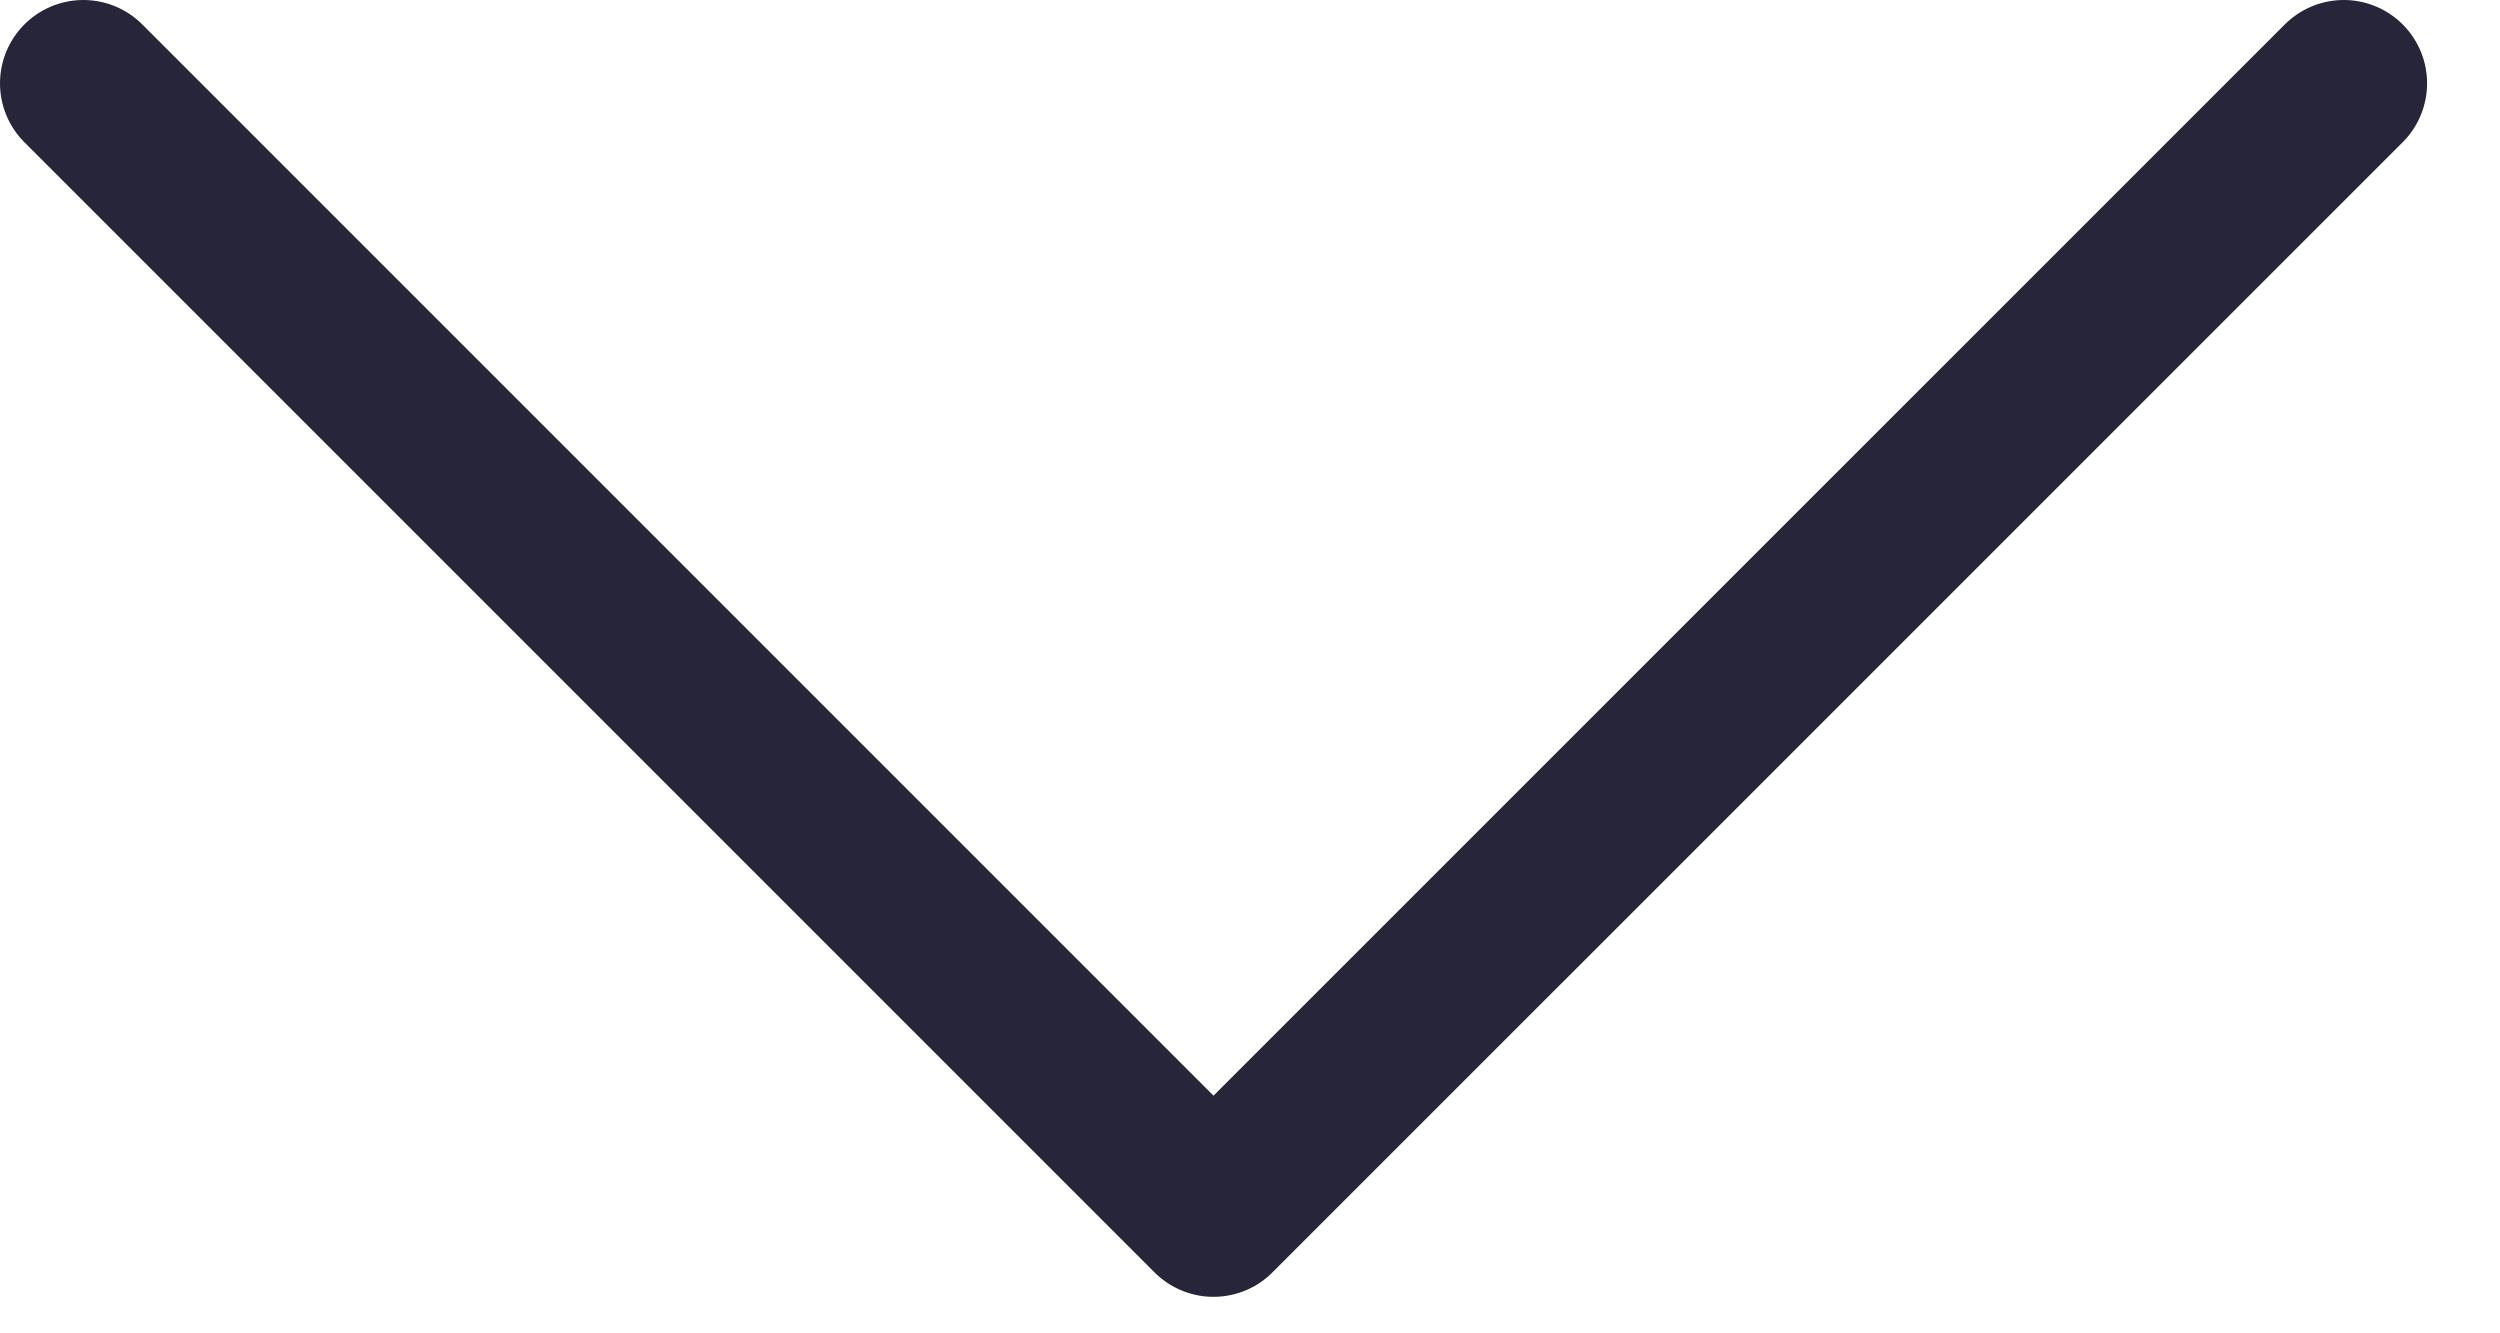 <?xml version="1.0" encoding="UTF-8"?> <svg xmlns="http://www.w3.org/2000/svg" width="30" height="16" viewBox="0 0 30 16" fill="none"><path d="M1 1L14.562 14.562L28.125 1" stroke="#26253A" stroke-width="2" stroke-linecap="round" stroke-linejoin="round"></path></svg> 